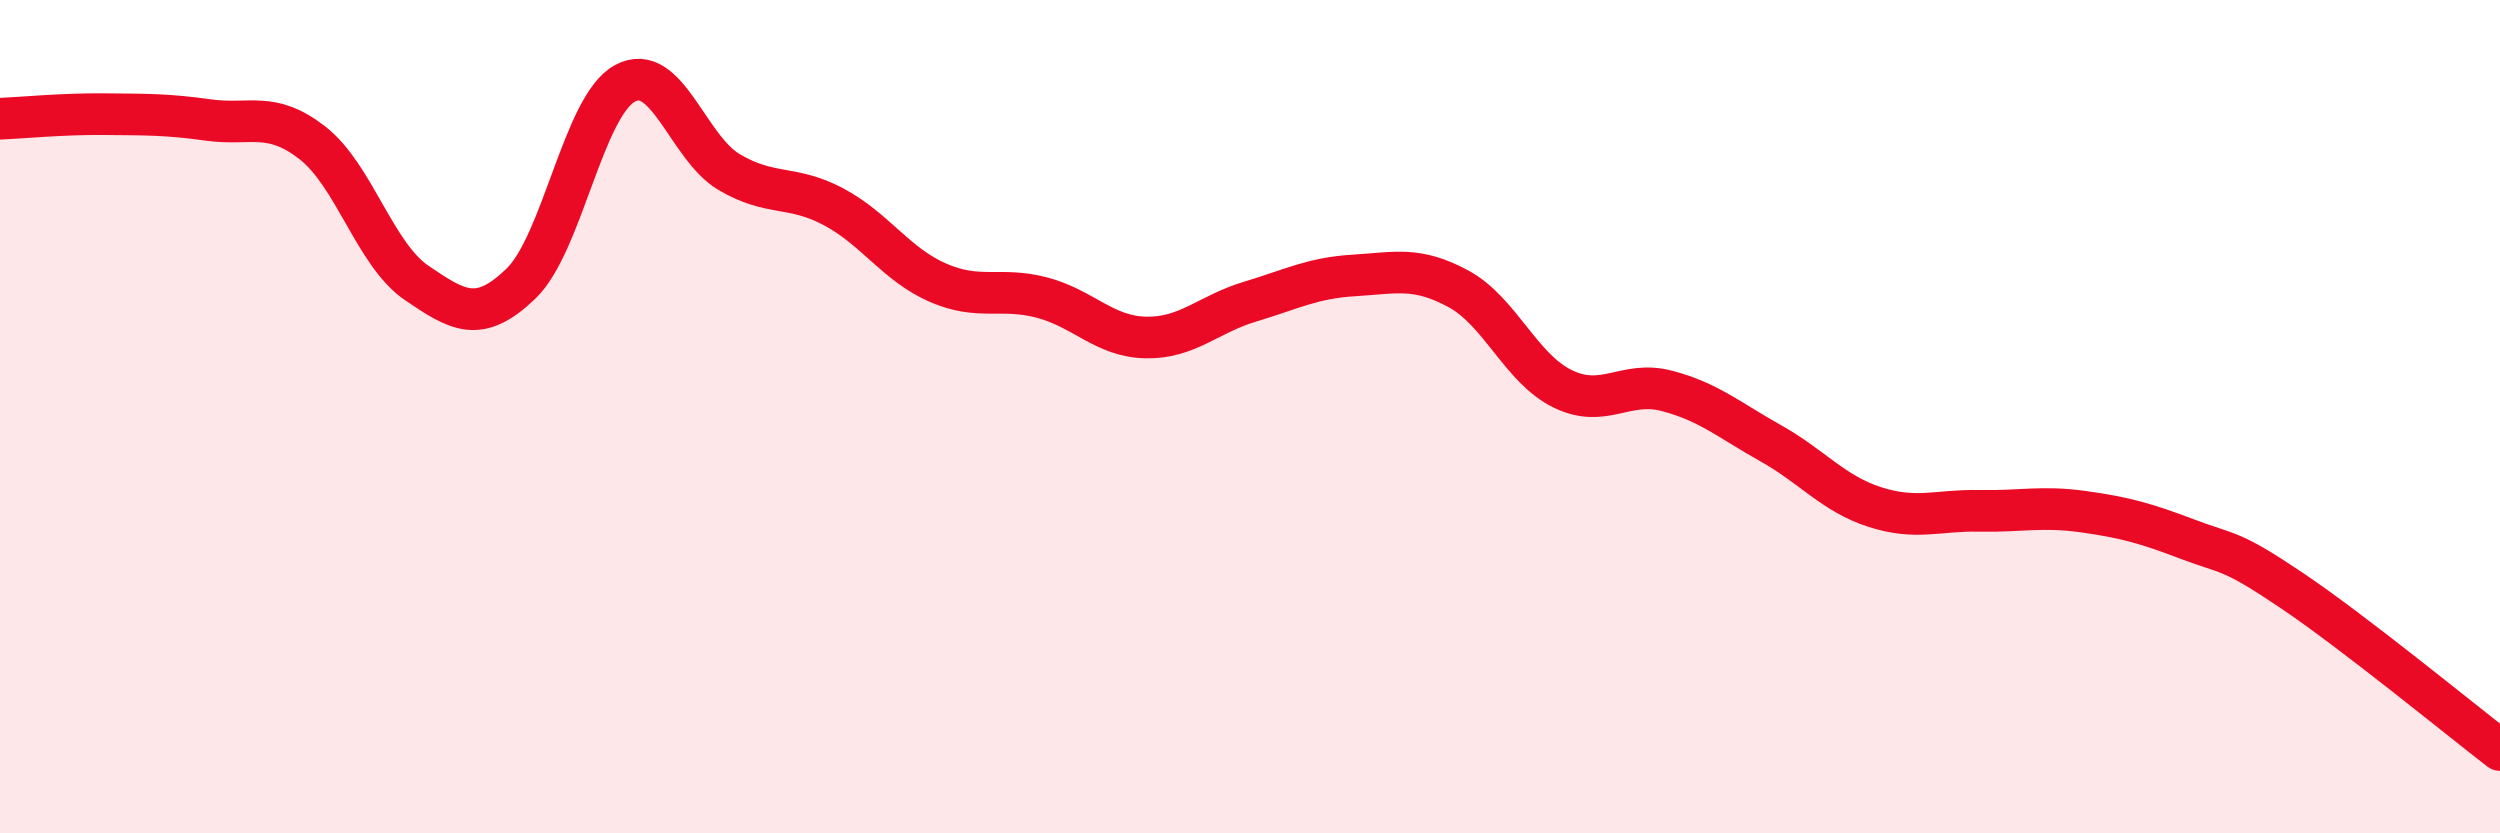 
    <svg width="60" height="20" viewBox="0 0 60 20" xmlns="http://www.w3.org/2000/svg">
      <path
        d="M 0,2.85 C 0.5,2.83 1.5,2.73 2.5,2.74 C 3.5,2.75 4,2.74 5,2.88 C 6,3.02 6.5,2.65 7.5,3.43 C 8.5,4.21 9,6.11 10,6.79 C 11,7.47 11.5,7.77 12.5,6.81 C 13.5,5.85 14,2.54 15,2 C 16,1.46 16.5,3.54 17.5,4.13 C 18.5,4.72 19,4.43 20,4.96 C 21,5.49 21.5,6.34 22.5,6.78 C 23.5,7.22 24,6.88 25,7.14 C 26,7.4 26.5,8.08 27.5,8.1 C 28.5,8.12 29,7.54 30,7.24 C 31,6.94 31.5,6.67 32.5,6.61 C 33.5,6.55 34,6.39 35,6.93 C 36,7.47 36.5,8.84 37.5,9.33 C 38.5,9.82 39,9.12 40,9.38 C 41,9.64 41.5,10.08 42.5,10.64 C 43.5,11.2 44,11.85 45,12.17 C 46,12.49 46.5,12.24 47.5,12.26 C 48.5,12.28 49,12.14 50,12.28 C 51,12.42 51.5,12.56 52.5,12.94 C 53.5,13.32 53.5,13.16 55,14.17 C 56.5,15.18 59,17.23 60,18L60 20L0 20Z"
        fill="#EB0A25"
        opacity="0.1"
        stroke-linecap="round"
        stroke-linejoin="round"
      />
      <path
        d="M 0,2.85 C 0.5,2.83 1.5,2.73 2.5,2.74 C 3.5,2.75 4,2.74 5,2.88 C 6,3.02 6.5,2.65 7.5,3.43 C 8.5,4.21 9,6.11 10,6.79 C 11,7.47 11.5,7.77 12.5,6.81 C 13.5,5.85 14,2.54 15,2 C 16,1.46 16.5,3.54 17.5,4.13 C 18.5,4.72 19,4.43 20,4.96 C 21,5.49 21.5,6.34 22.5,6.78 C 23.5,7.22 24,6.88 25,7.14 C 26,7.4 26.5,8.08 27.5,8.1 C 28.5,8.12 29,7.54 30,7.24 C 31,6.94 31.5,6.67 32.5,6.61 C 33.5,6.55 34,6.39 35,6.93 C 36,7.47 36.5,8.84 37.5,9.33 C 38.5,9.82 39,9.12 40,9.38 C 41,9.64 41.5,10.08 42.5,10.64 C 43.5,11.2 44,11.85 45,12.17 C 46,12.49 46.5,12.24 47.5,12.26 C 48.5,12.28 49,12.14 50,12.28 C 51,12.42 51.5,12.56 52.5,12.94 C 53.5,13.32 53.5,13.16 55,14.17 C 56.5,15.18 59,17.23 60,18"
        stroke="#EB0A25"
        stroke-width="1"
        fill="none"
        stroke-linecap="round"
        stroke-linejoin="round"
      />
    </svg>
  